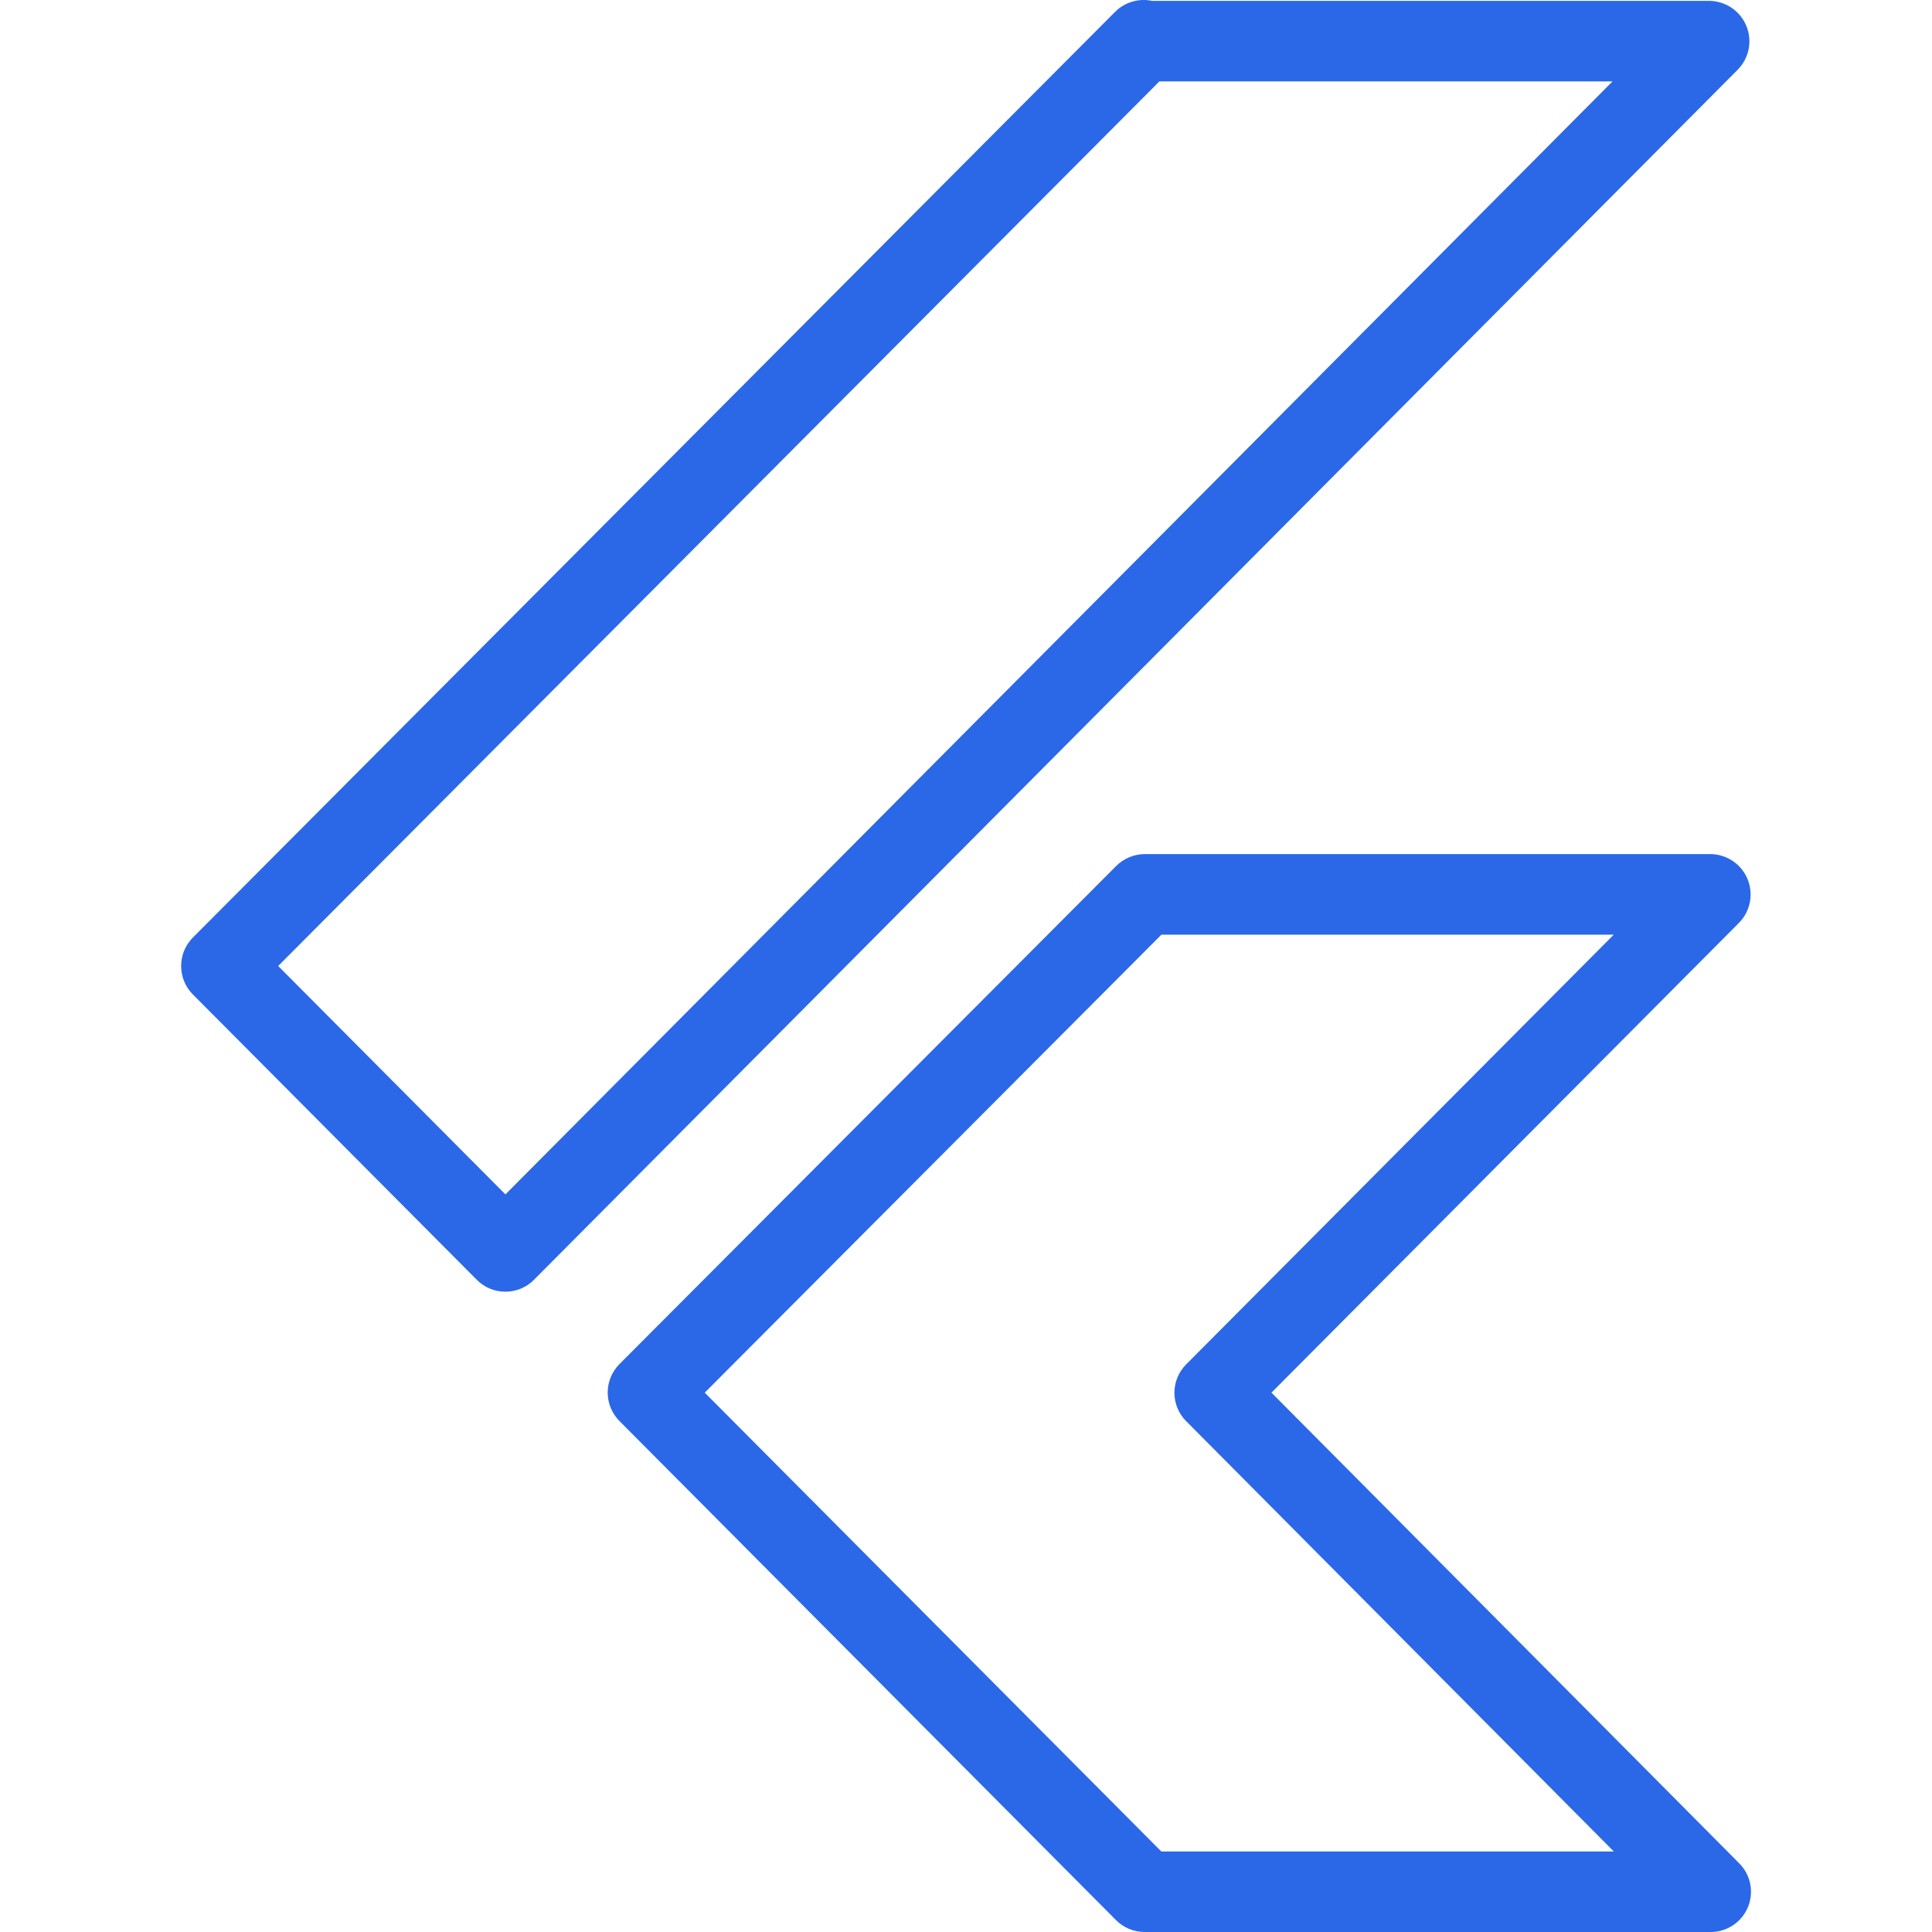 <svg width="66" height="66" viewBox="0 0 66 66" fill="none" xmlns="http://www.w3.org/2000/svg">
<path d="M58.436 66H39.101C38.92 66 38.741 65.964 38.574 65.895C38.407 65.826 38.255 65.724 38.127 65.596L21.16 48.543C20.904 48.285 20.76 47.936 20.76 47.572C20.76 47.208 20.904 46.859 21.16 46.601L38.13 29.584C38.389 29.325 38.74 29.179 39.106 29.177H58.436C58.706 29.18 58.97 29.262 59.194 29.413C59.418 29.564 59.593 29.777 59.697 30.027C59.801 30.276 59.829 30.551 59.779 30.816C59.728 31.082 59.601 31.327 59.412 31.52L43.435 47.575L59.412 63.651C59.605 63.844 59.737 64.089 59.79 64.357C59.843 64.624 59.816 64.901 59.711 65.153C59.606 65.404 59.429 65.619 59.202 65.77C58.975 65.921 58.709 66.001 58.436 66ZM39.673 63.25H55.131L40.52 48.548C40.264 48.291 40.12 47.942 40.12 47.579C40.12 47.216 40.264 46.867 40.52 46.61L55.128 31.93H39.676L24.075 47.575L39.673 63.25ZM17.263 44.126C17.082 44.127 16.903 44.091 16.736 44.022C16.569 43.952 16.417 43.85 16.29 43.722L6.588 33.971C6.331 33.713 6.188 33.364 6.188 33C6.188 32.636 6.331 32.287 6.588 32.029L38.094 0.404C38.438 0.06 38.919 -0.063 39.357 0.03H58.395C58.665 0.033 58.929 0.115 59.153 0.266C59.377 0.417 59.552 0.63 59.656 0.88C59.76 1.129 59.788 1.404 59.738 1.669C59.687 1.935 59.559 2.179 59.371 2.373L18.239 43.722C18.111 43.851 17.959 43.952 17.792 44.022C17.624 44.091 17.444 44.127 17.263 44.126ZM9.503 33L17.266 40.802L55.087 2.78H39.607L9.503 33Z" fill="#2A68E8"/>
</svg>
